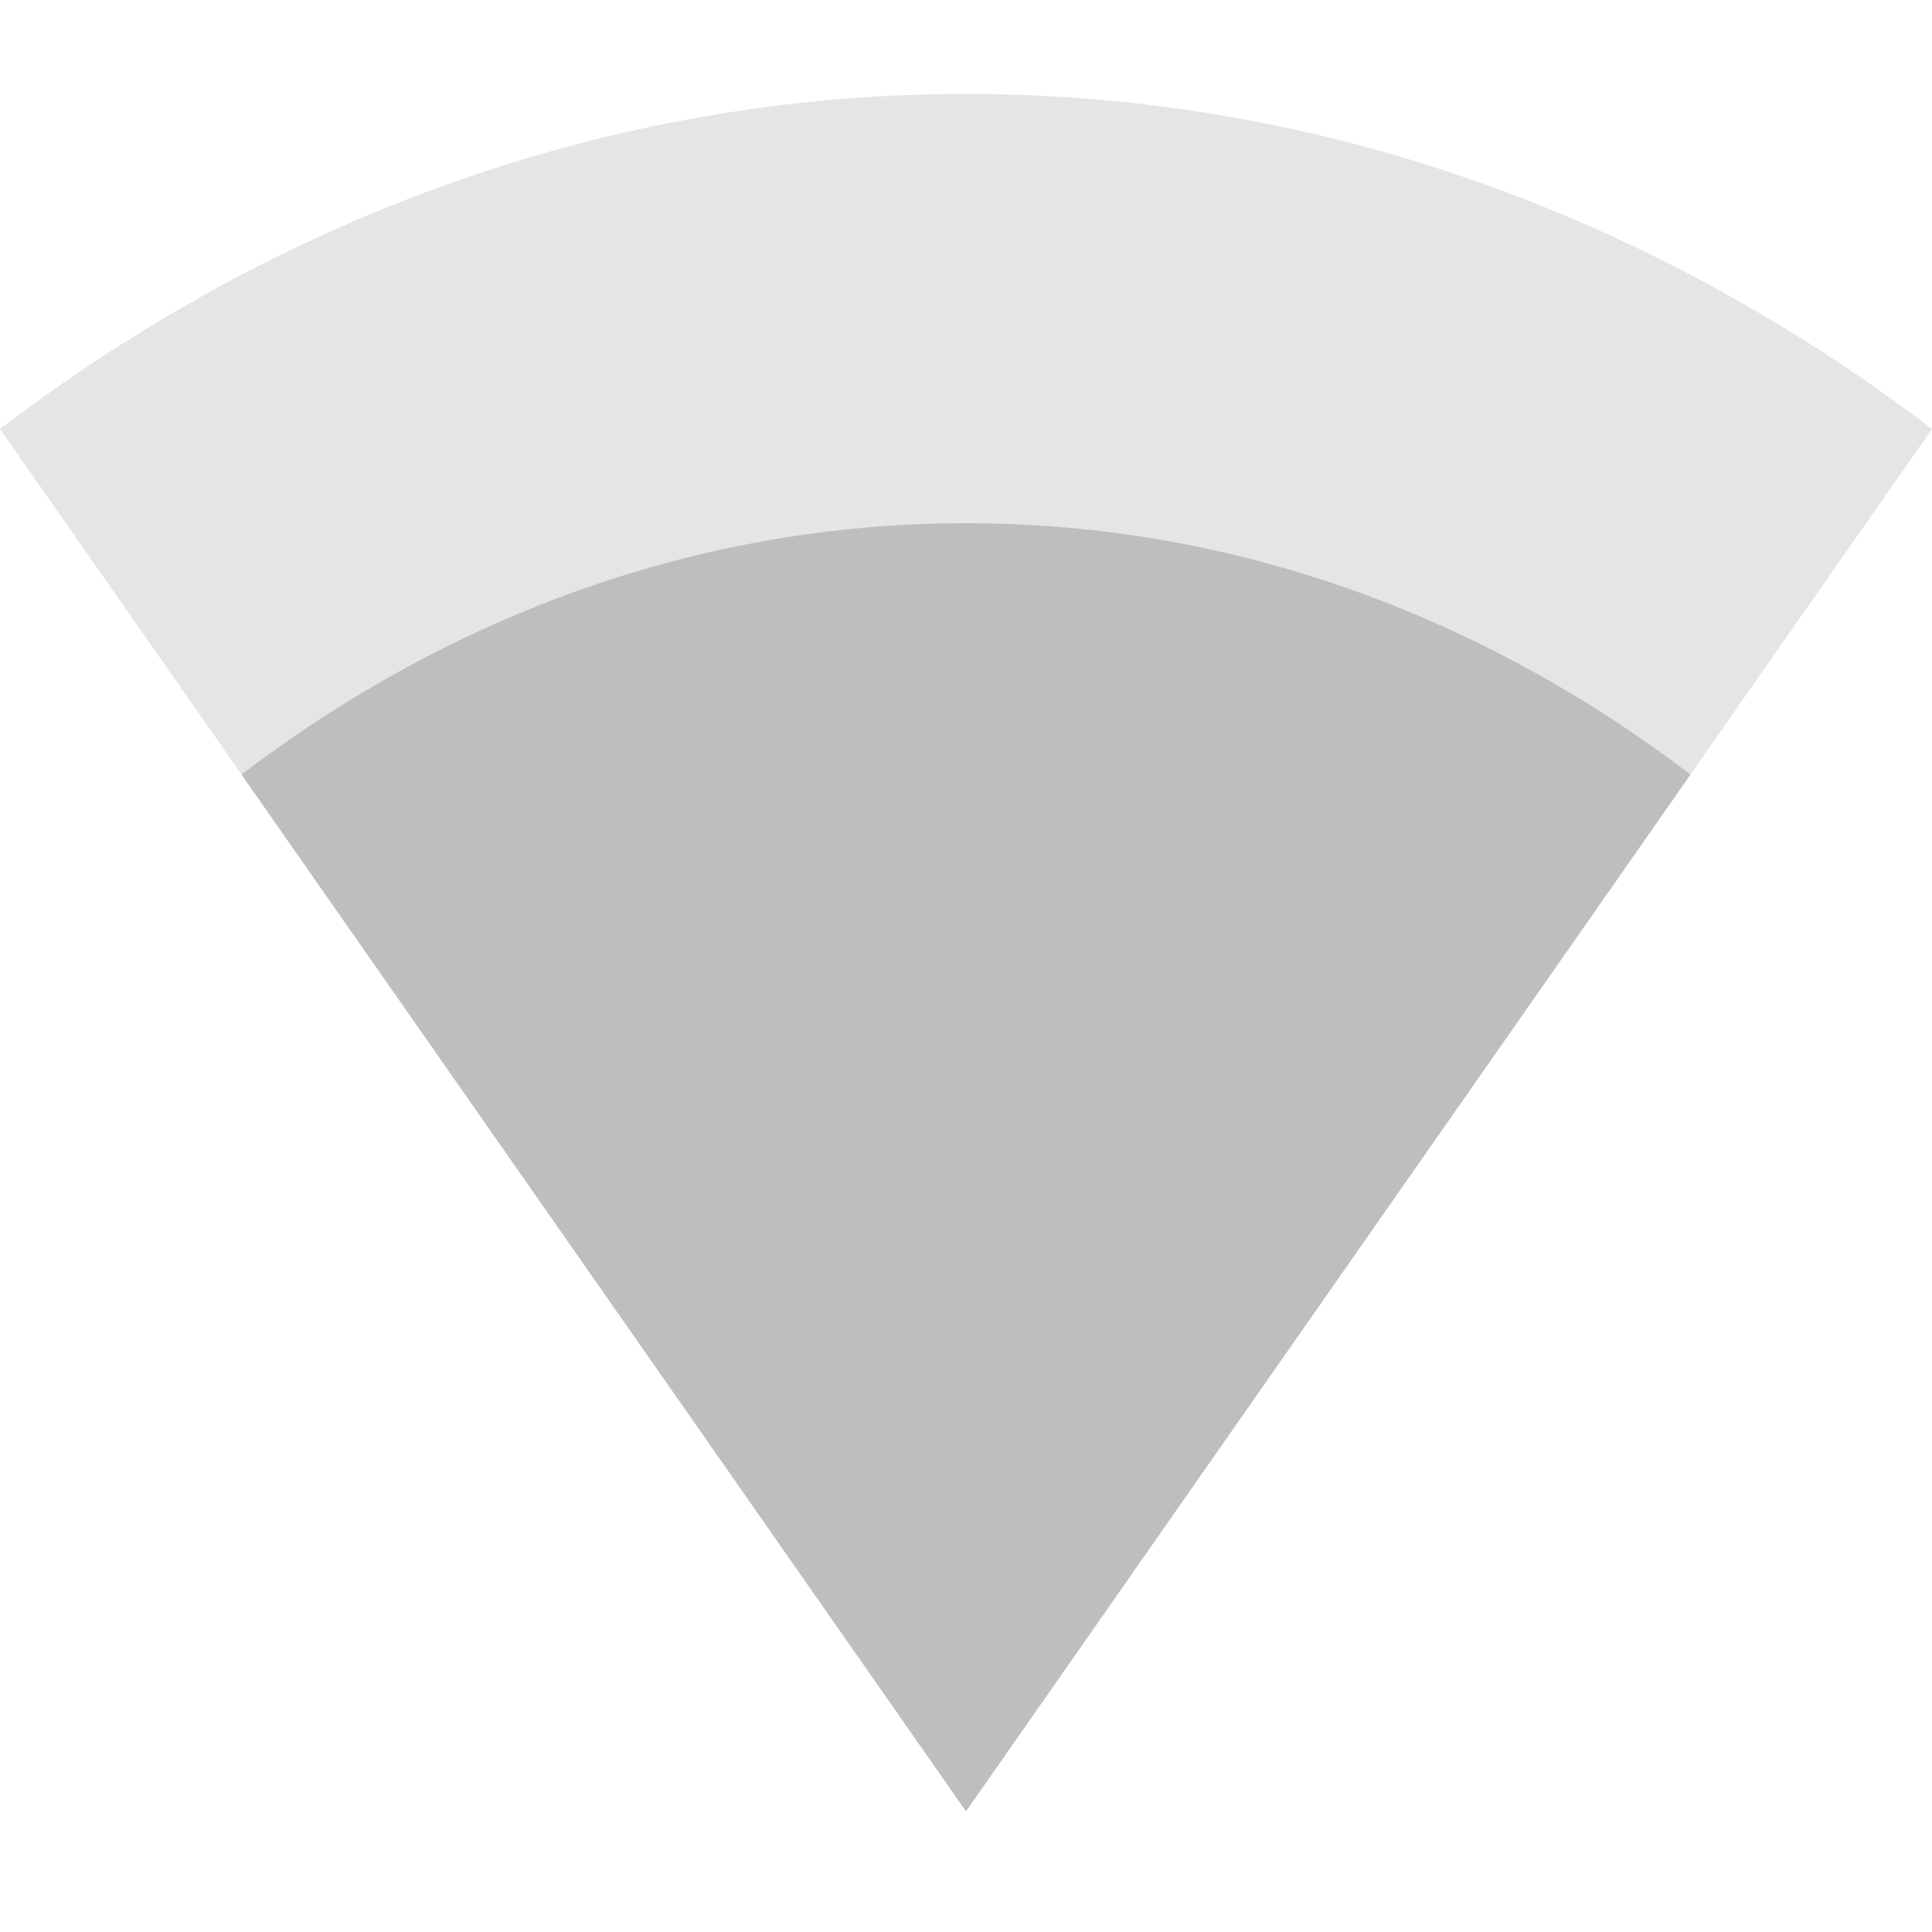<svg xmlns="http://www.w3.org/2000/svg" viewBox="0 0 16 16" style="enable-background:new">
 <path d="m 16 3.552 c -2.312 -1.759 -5.058 -2.774 -8 -2.774 -2.942 0 -5.688 1.015 -8 2.774 l 8 11.448" style="fill:#bebebe;opacity:0.4;fill-opacity:1;color:#000"/>
 <path d="m 14 6.414 c -1.734 -1.32 -3.793 -2.081 -6 -2.081 c -2.207 0 -4.266 0.761 -6 2.081 l 6 8.586 z" style="fill:#bebebe;opacity:1;fill-opacity:1;color:#000"/>
</svg>
